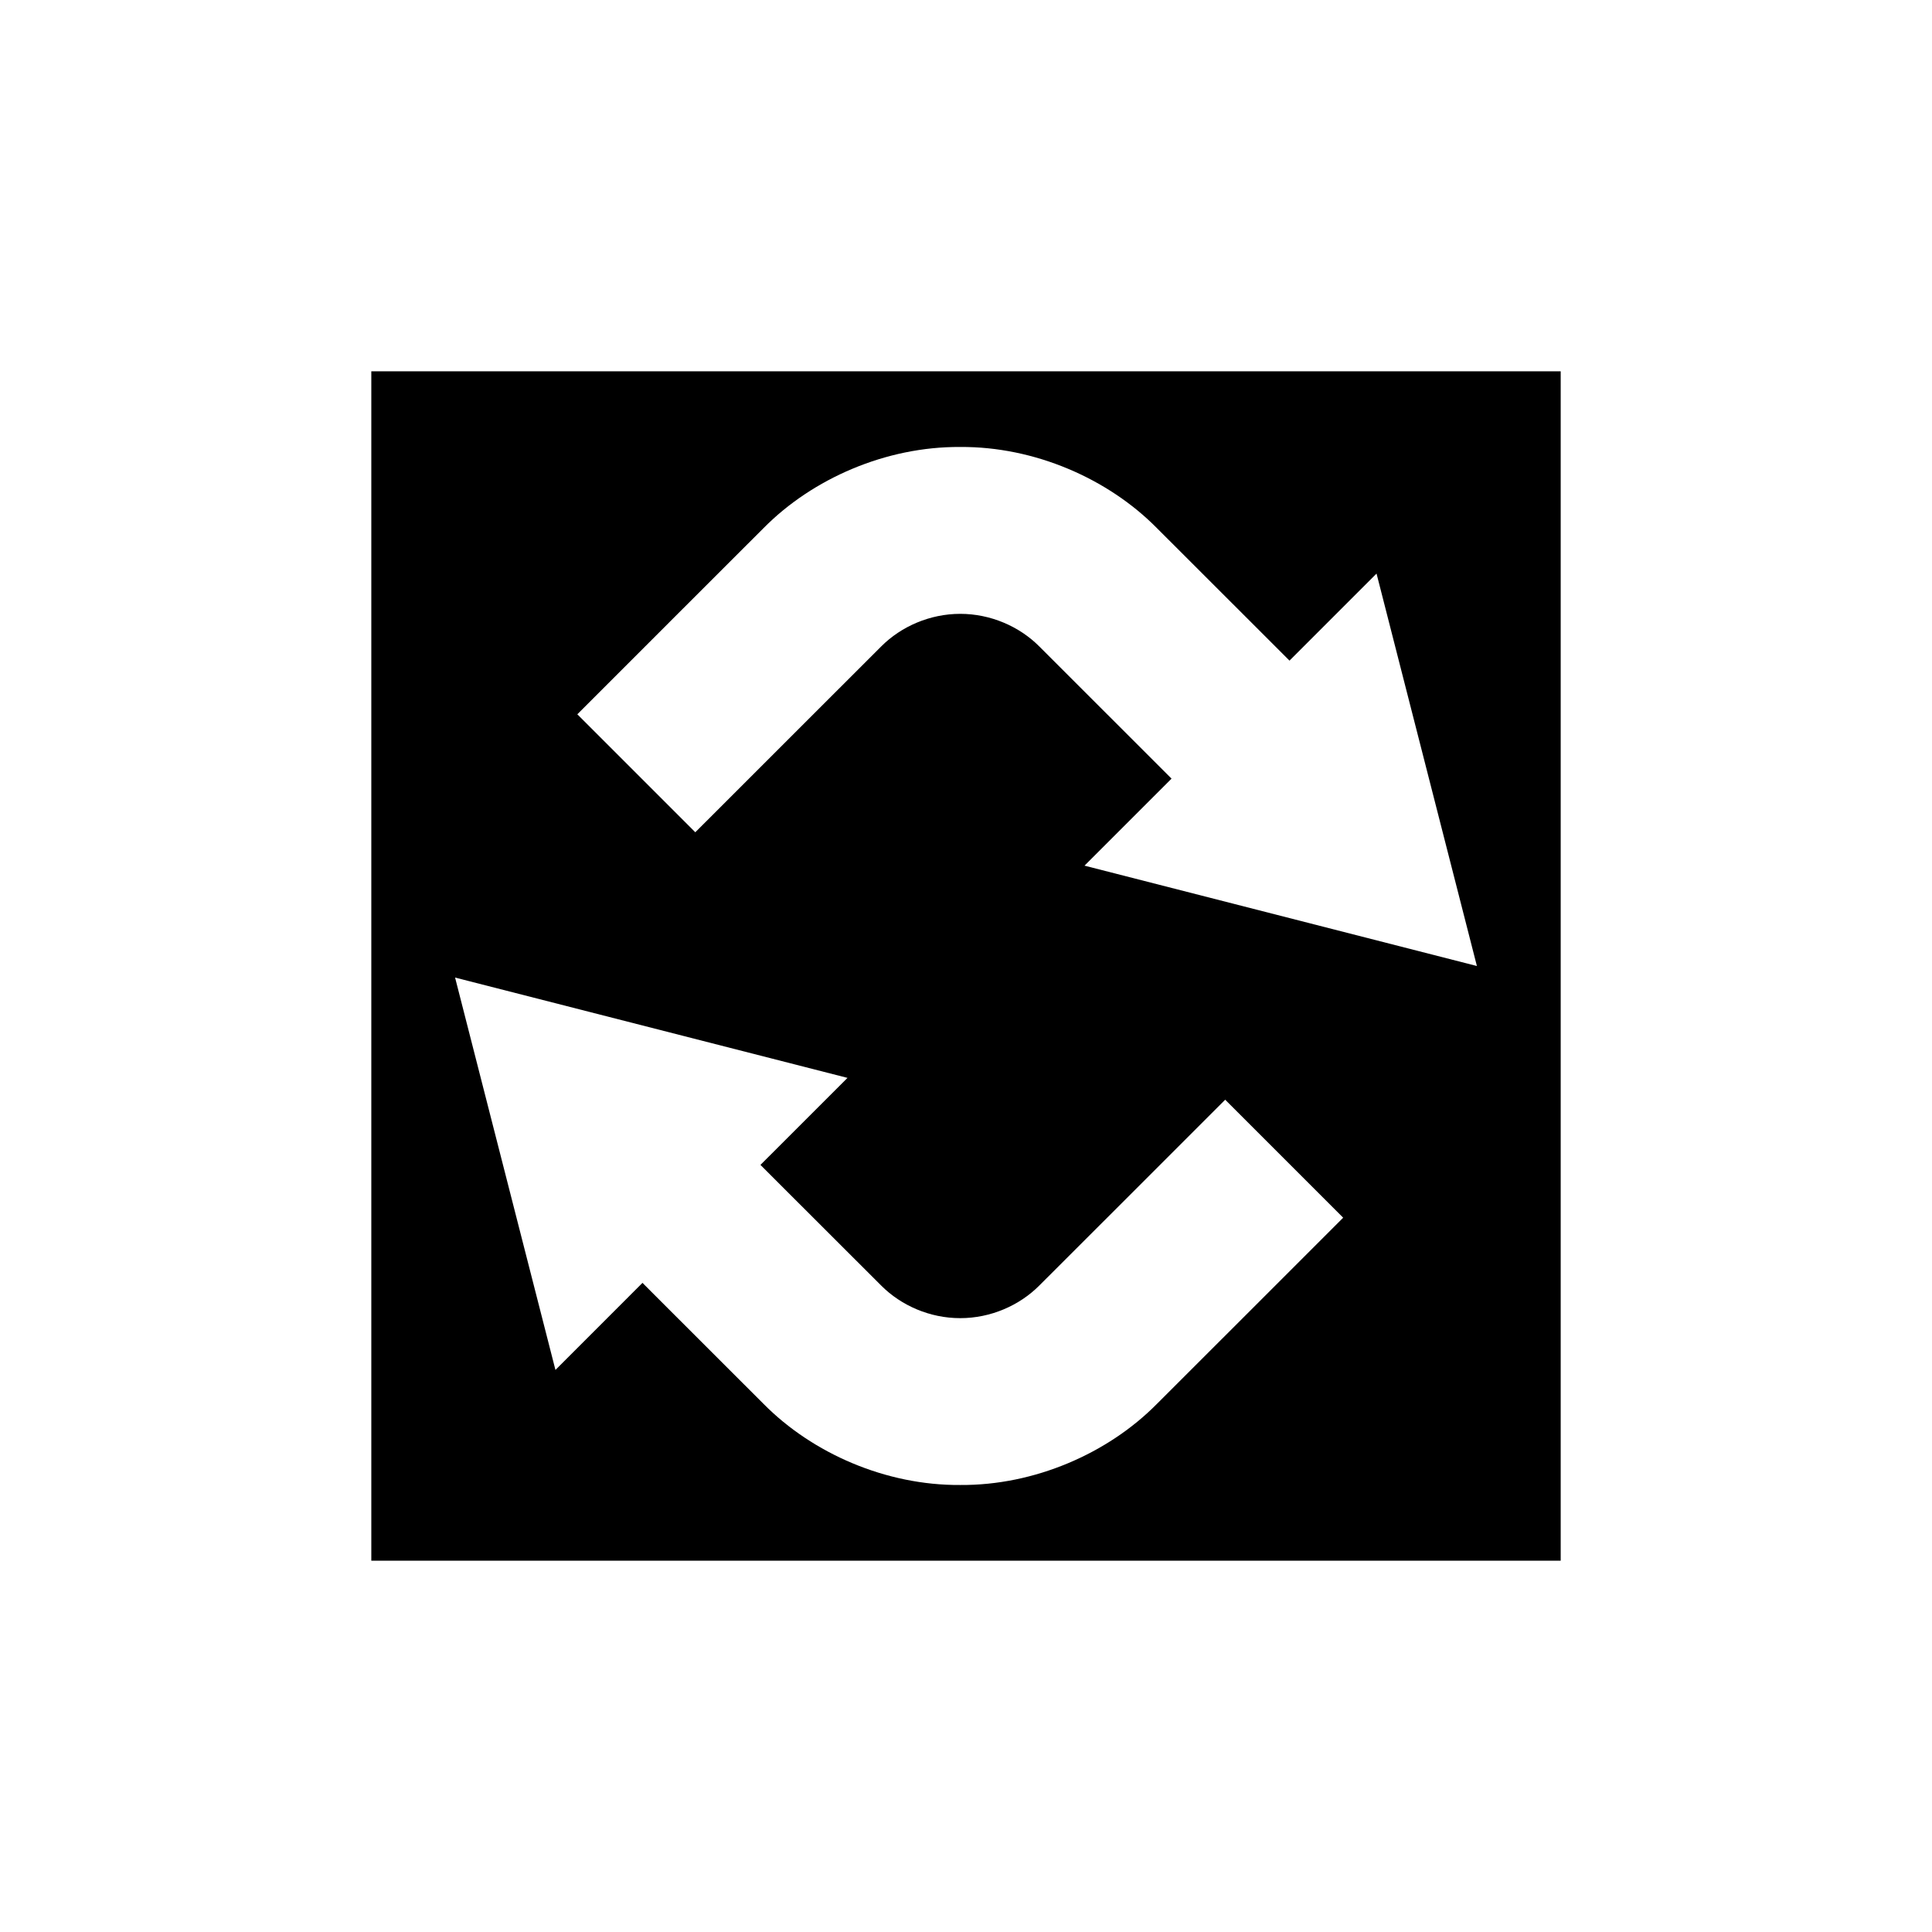<?xml version="1.0" encoding="UTF-8"?>
<!-- Uploaded to: ICON Repo, www.svgrepo.com, Generator: ICON Repo Mixer Tools -->
<svg fill="#000000" width="800px" height="800px" version="1.1" viewBox="144 144 512 512" xmlns="http://www.w3.org/2000/svg">
 <path d="m242.4 557.6h315.2v-315.2h-315.2zm78.957-248.67c7.332-7.328 15.887-15.879 25.055-25.035 12.922-13.066 32.387-21.574 52.059-21.441 19.672-0.137 39.137 8.375 52.059 21.441 9.168 9.16 17.723 17.707 25.055 25.035l10.145 10.145 23.066-23.07 26.598 104-103.99-26.598 23.066-23.059c-3.016-3.019-6.414-6.414-10.145-10.145-7.289-7.285-15.797-15.793-24.914-24.902-5.285-5.301-12.918-8.625-20.934-8.625-8.016 0-15.648 3.324-20.934 8.625-9.117 9.109-17.625 17.617-24.914 24.902-14.621 14.621-24.367 24.359-24.367 24.359l-31.266-31.266c0-0.004 9.746-9.746 24.363-24.363zm47.238 120.72-23.066 23.059c2.223 2.223 4.551 4.555 7.094 7.098 7.289 7.285 15.797 15.785 24.914 24.891 5.285 5.301 12.918 8.637 20.934 8.625 8.016 0.008 15.648-3.324 20.934-8.625 9.117-9.109 17.625-17.609 24.914-24.891 14.621-14.621 24.367-24.371 24.367-24.371l31.266 31.266s-9.746 9.75-24.367 24.371c-7.332 7.328-15.887 15.871-25.055 25.035-12.922 13.059-32.387 21.574-52.059 21.43-19.672 0.145-39.137-8.375-52.059-21.43-9.168-9.168-17.723-17.707-25.055-25.035-2.543-2.543-4.871-4.875-7.094-7.098l-23.066 23.07-26.598-103.98z"/>
</svg>